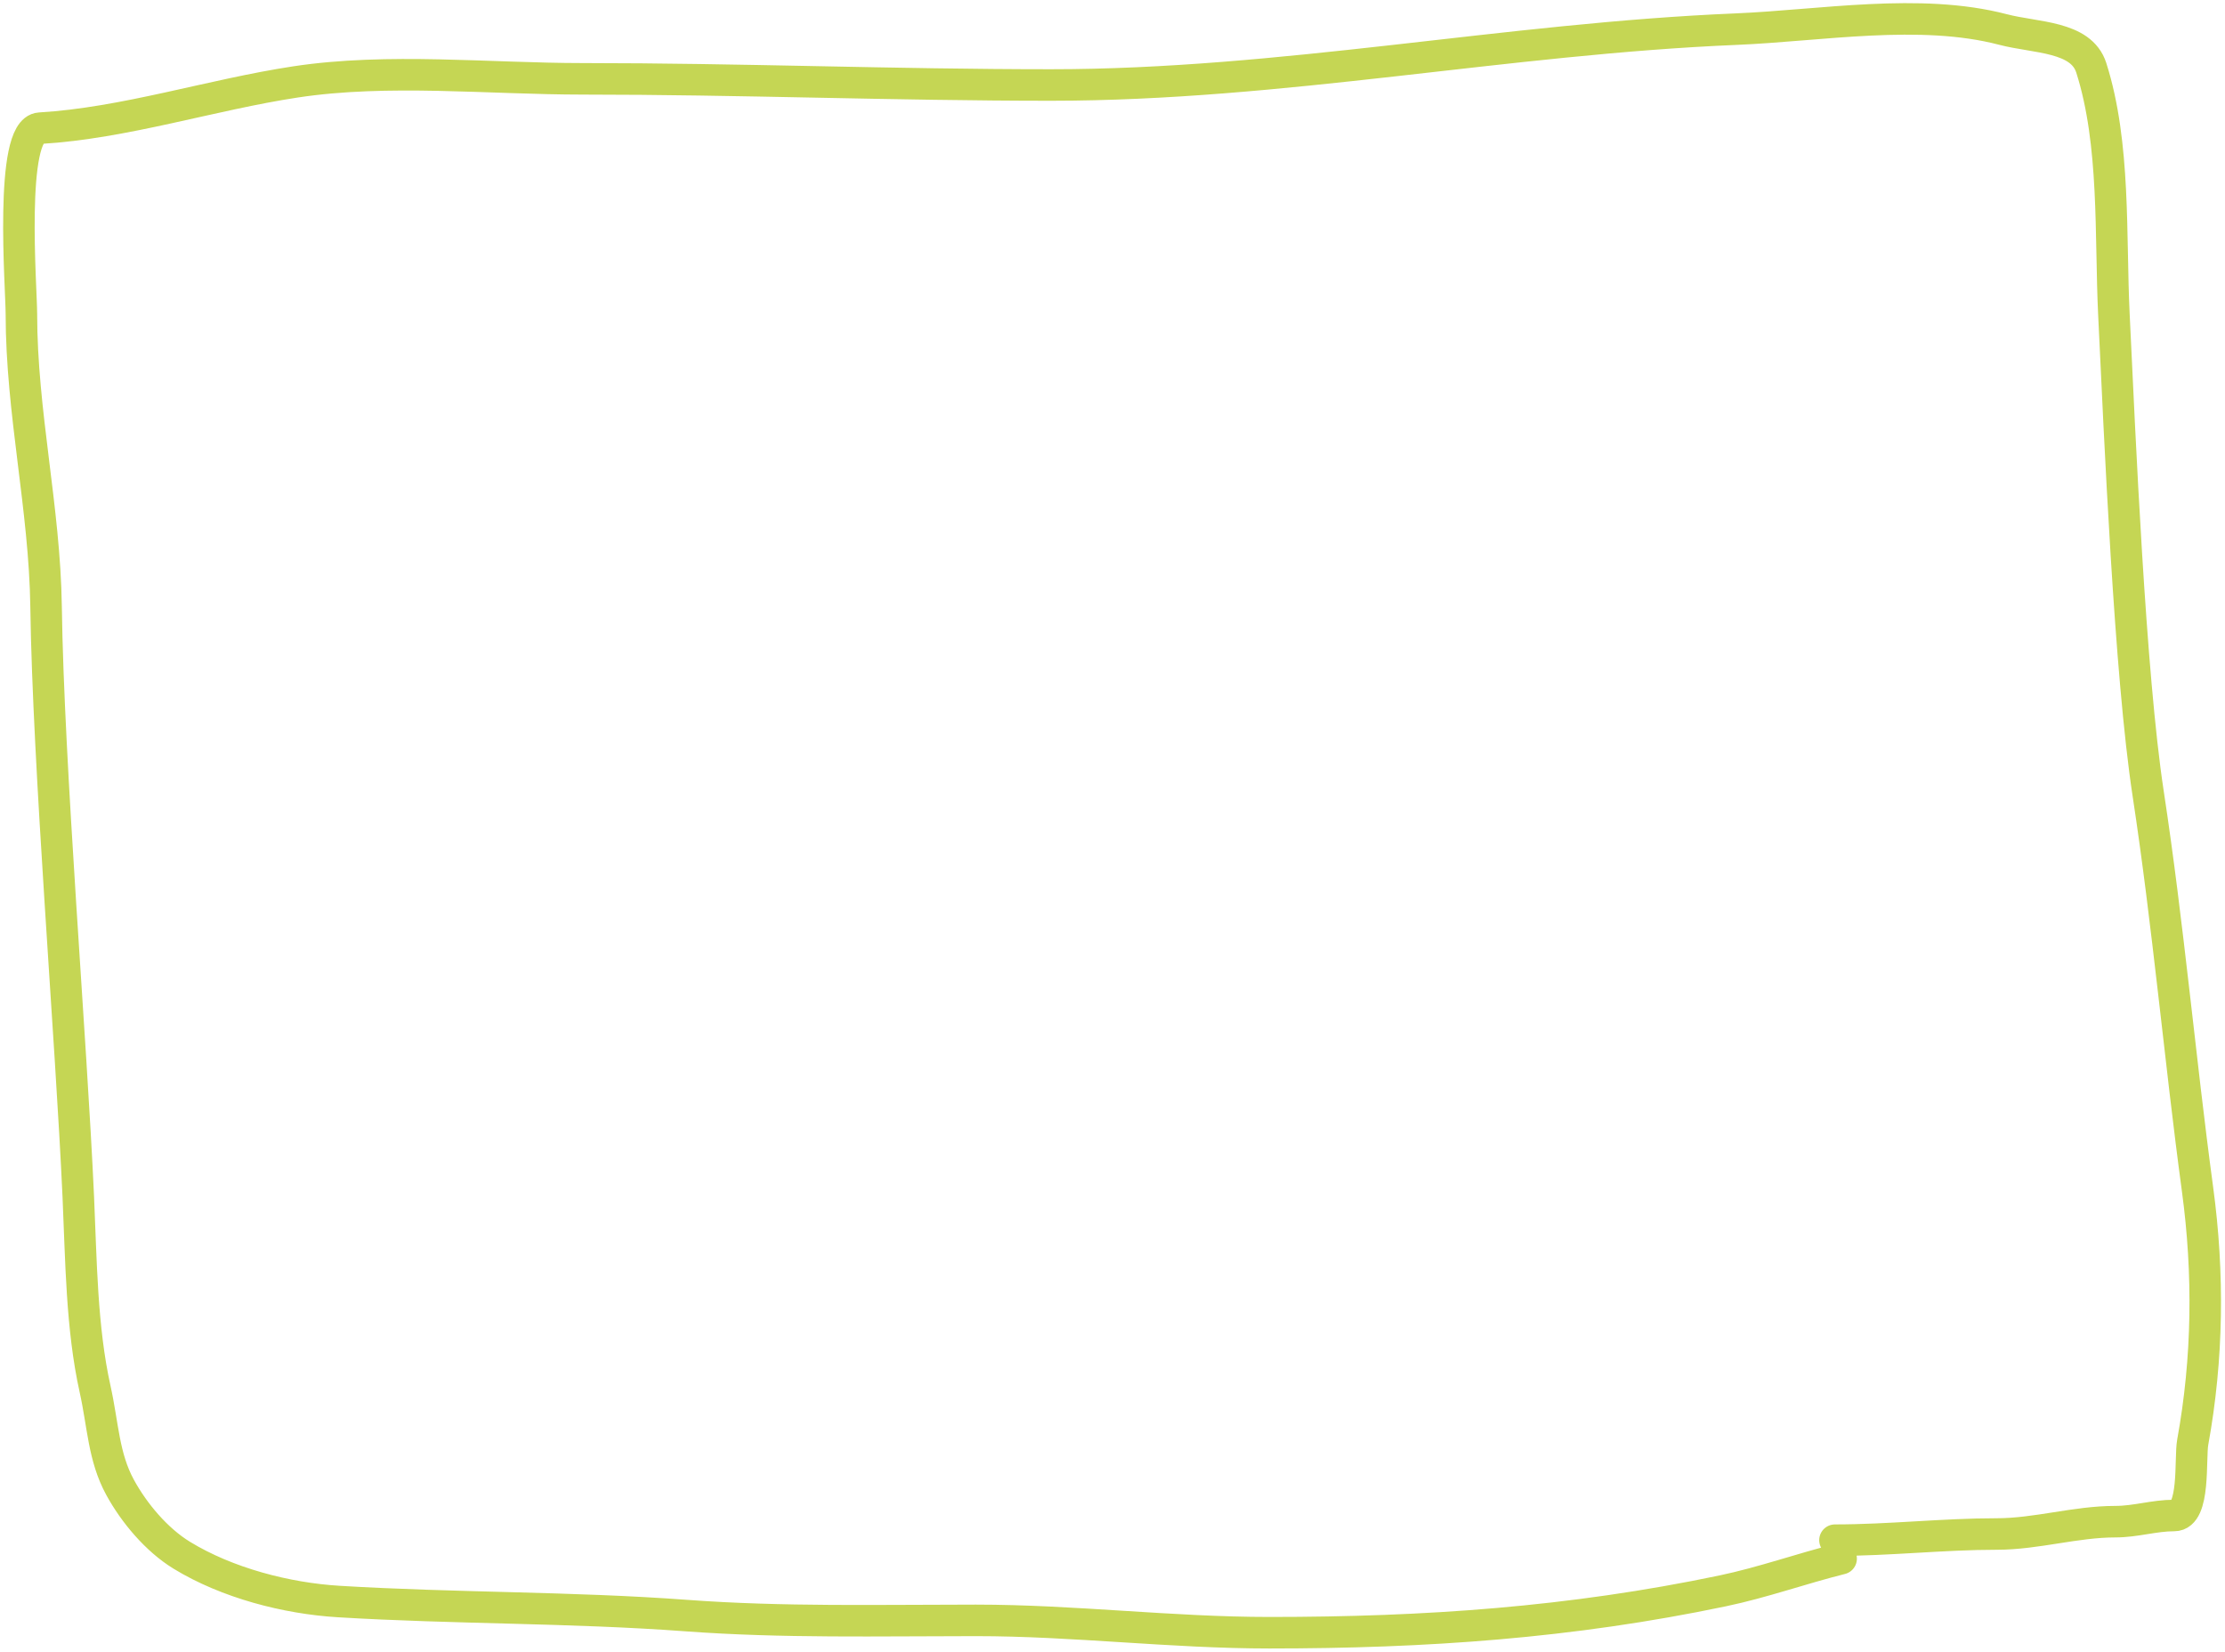 <?xml version="1.0" encoding="UTF-8"?> <svg xmlns="http://www.w3.org/2000/svg" width="353" height="262" viewBox="0 0 353 262" fill="none"> <path d="M291.119 244.328C299.773 244.328 308.232 243.349 316.781 243.349C323.118 243.349 329.264 241.392 335.593 241.392C338.845 241.392 341.745 240.413 344.945 240.413C348.308 240.413 347.41 231.369 347.881 228.778C350.295 215.501 350.457 202.082 348.642 188.654C345.826 167.817 343.978 146.663 340.813 125.911C337.908 106.868 336.303 69.145 335.376 49.911C334.77 37.346 335.634 22.854 331.788 10.765C330.179 5.71 323.006 6.048 317.76 4.676C304.616 1.238 288.851 4.064 275.461 4.622C238.885 6.146 203.374 13.484 166.721 13.484C141.949 13.484 117.226 12.505 92.453 12.505C77.581 12.505 61.578 10.769 46.891 12.995C33.522 15.02 19.78 19.543 6.331 20.334C1.411 20.624 3.395 45.743 3.395 49.803C3.395 65.415 7.096 80.639 7.31 96.234C7.654 121.382 11.286 164.765 12.421 189.85C12.874 199.875 12.924 210.628 15.085 220.351C16.362 226.099 16.411 231.11 19.054 235.955C21.254 239.989 24.827 244.268 28.84 246.72C36.031 251.115 45.436 253.557 53.742 254.06C72.081 255.172 90.578 254.934 108.872 256.289C124.154 257.421 139.49 257.05 154.815 257.05C170.379 257.05 185.848 259.008 201.409 259.008C226.125 259.008 249.202 257.415 273.286 252.375C279.728 251.026 285.685 248.867 292.098 247.264" stroke="#C5D654" stroke-width="5" stroke-linecap="round"></path> </svg> 